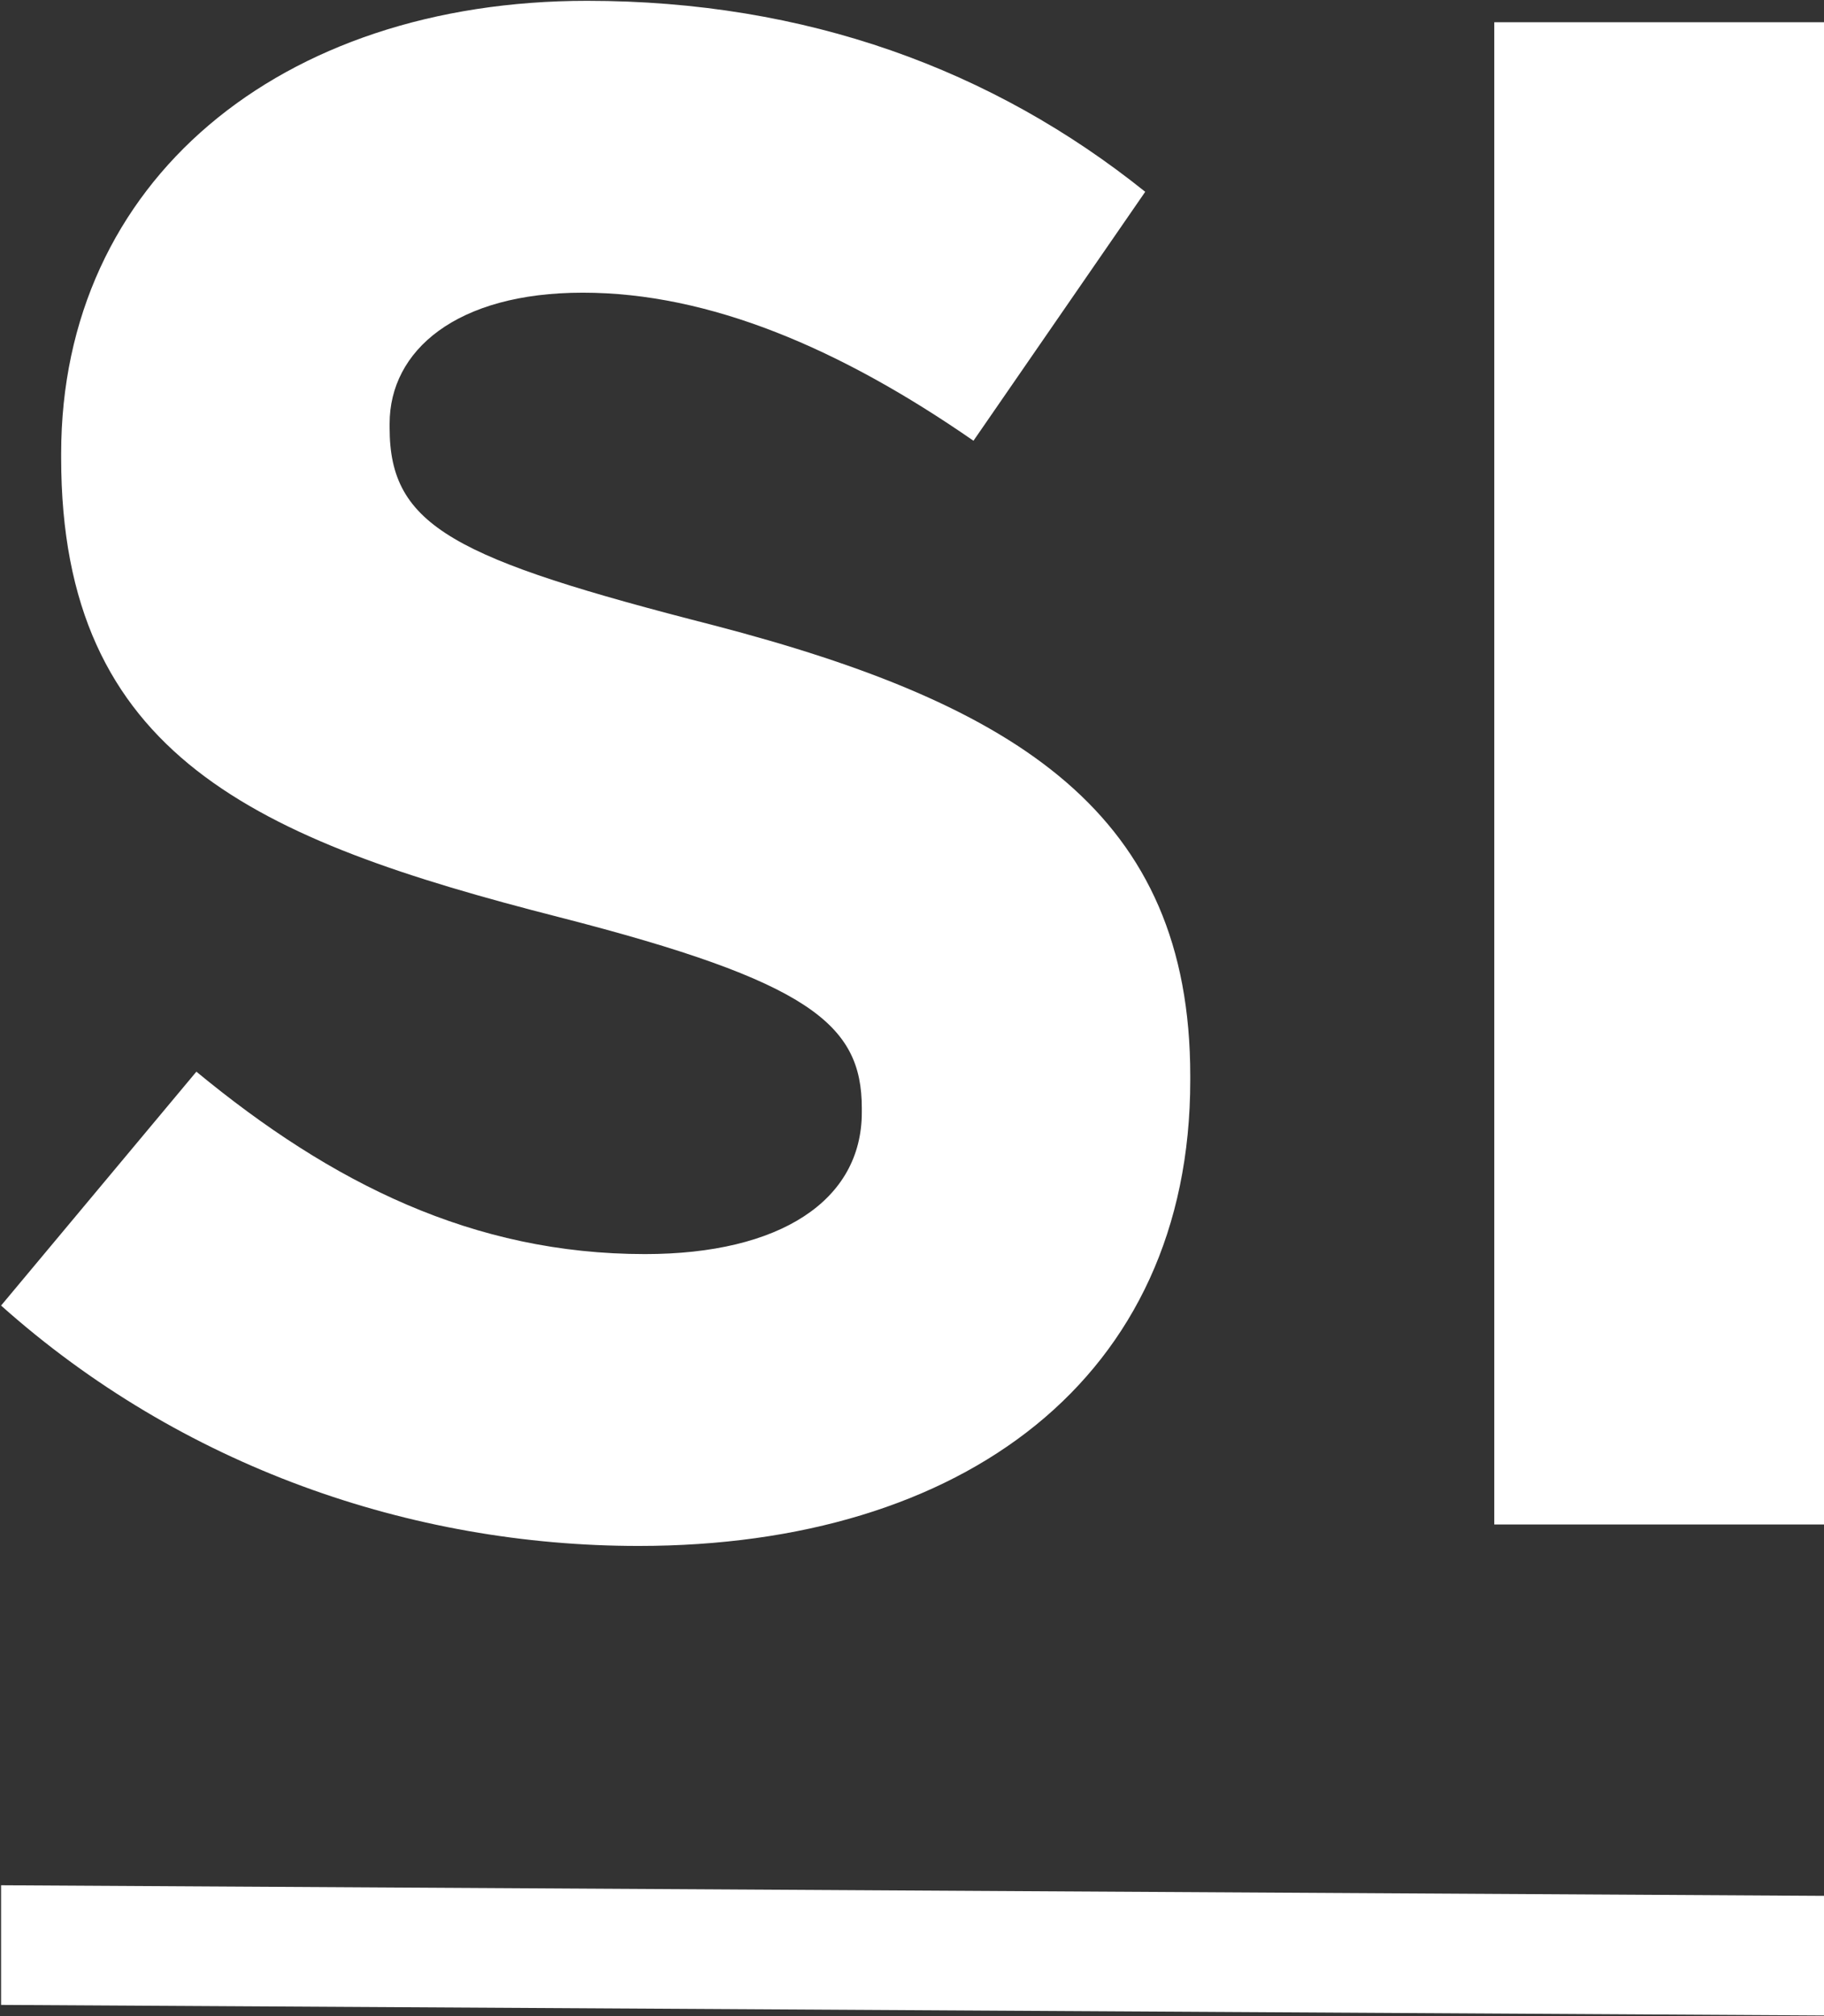 <?xml version="1.0" encoding="UTF-8" standalone="no"?>
<svg
   xmlns:svg="http://www.w3.org/2000/svg"
   xmlns="http://www.w3.org/2000/svg"
   version="1.1"
   viewBox="0 0 28.96 32"
   height="32"
   width="28.96">
  <rect x="0" y="0" width="28.96" height="32" fill="#333333" stroke="none"/>
  <path
     d="m 0.017,29.92 c 0,0 28.956,0.168 28.956,0.168 0,0 0,1.899 0,1.899 0,0 -28.956,-0.168 -28.956,-0.168 0,0 0,-1.899 0,-1.899 M 23.725,24.194 c 0,0 5.249,0 5.249,0 0,0 0,-23.841 0,-23.841 0,0 -5.249,0 -5.249,0 0,0 0,23.841 0,23.841 m -13.586,0.341 c 5.146,0 8.759,-2.657 8.759,-7.391 0,0 0,-0.068 0,-0.068 0,-4.155 -2.727,-5.892 -7.566,-7.152 -4.124,-1.056 -5.146,-1.567 -5.146,-3.133 0,0 0,-0.068 0,-0.068 0,-1.158 1.057,-2.078 3.067,-2.078 2.011,0 4.09,0.886 6.203,2.35 0,0 2.727,-3.951 2.727,-3.951 C 15.763,1.103 12.798,0.013 9.321,0.013 c -4.874,0 -8.35,2.861 -8.35,7.186 0,0 0,0.068 0,0.068 0,4.734 3.101,6.062 7.907,7.289 3.988,1.022 4.805,1.703 4.805,3.031 0,0 0,0.068 0,0.068 0,1.396 -1.295,2.248 -3.442,2.248 -2.727,0 -4.976,-1.124 -7.123,-2.895 0,0 -3.101,3.712 -3.101,3.712 2.863,2.554 6.51,3.815 10.122,3.815 0,0 0,-1.15e-4 0,-1.15e-4"
     style="fill:#ffffff;stroke:#ffffff;stroke-width:0;stroke-linecap:square;stroke-linejoin:miter;stroke-miterlimit:4;"
     id="SI" />
</svg>
